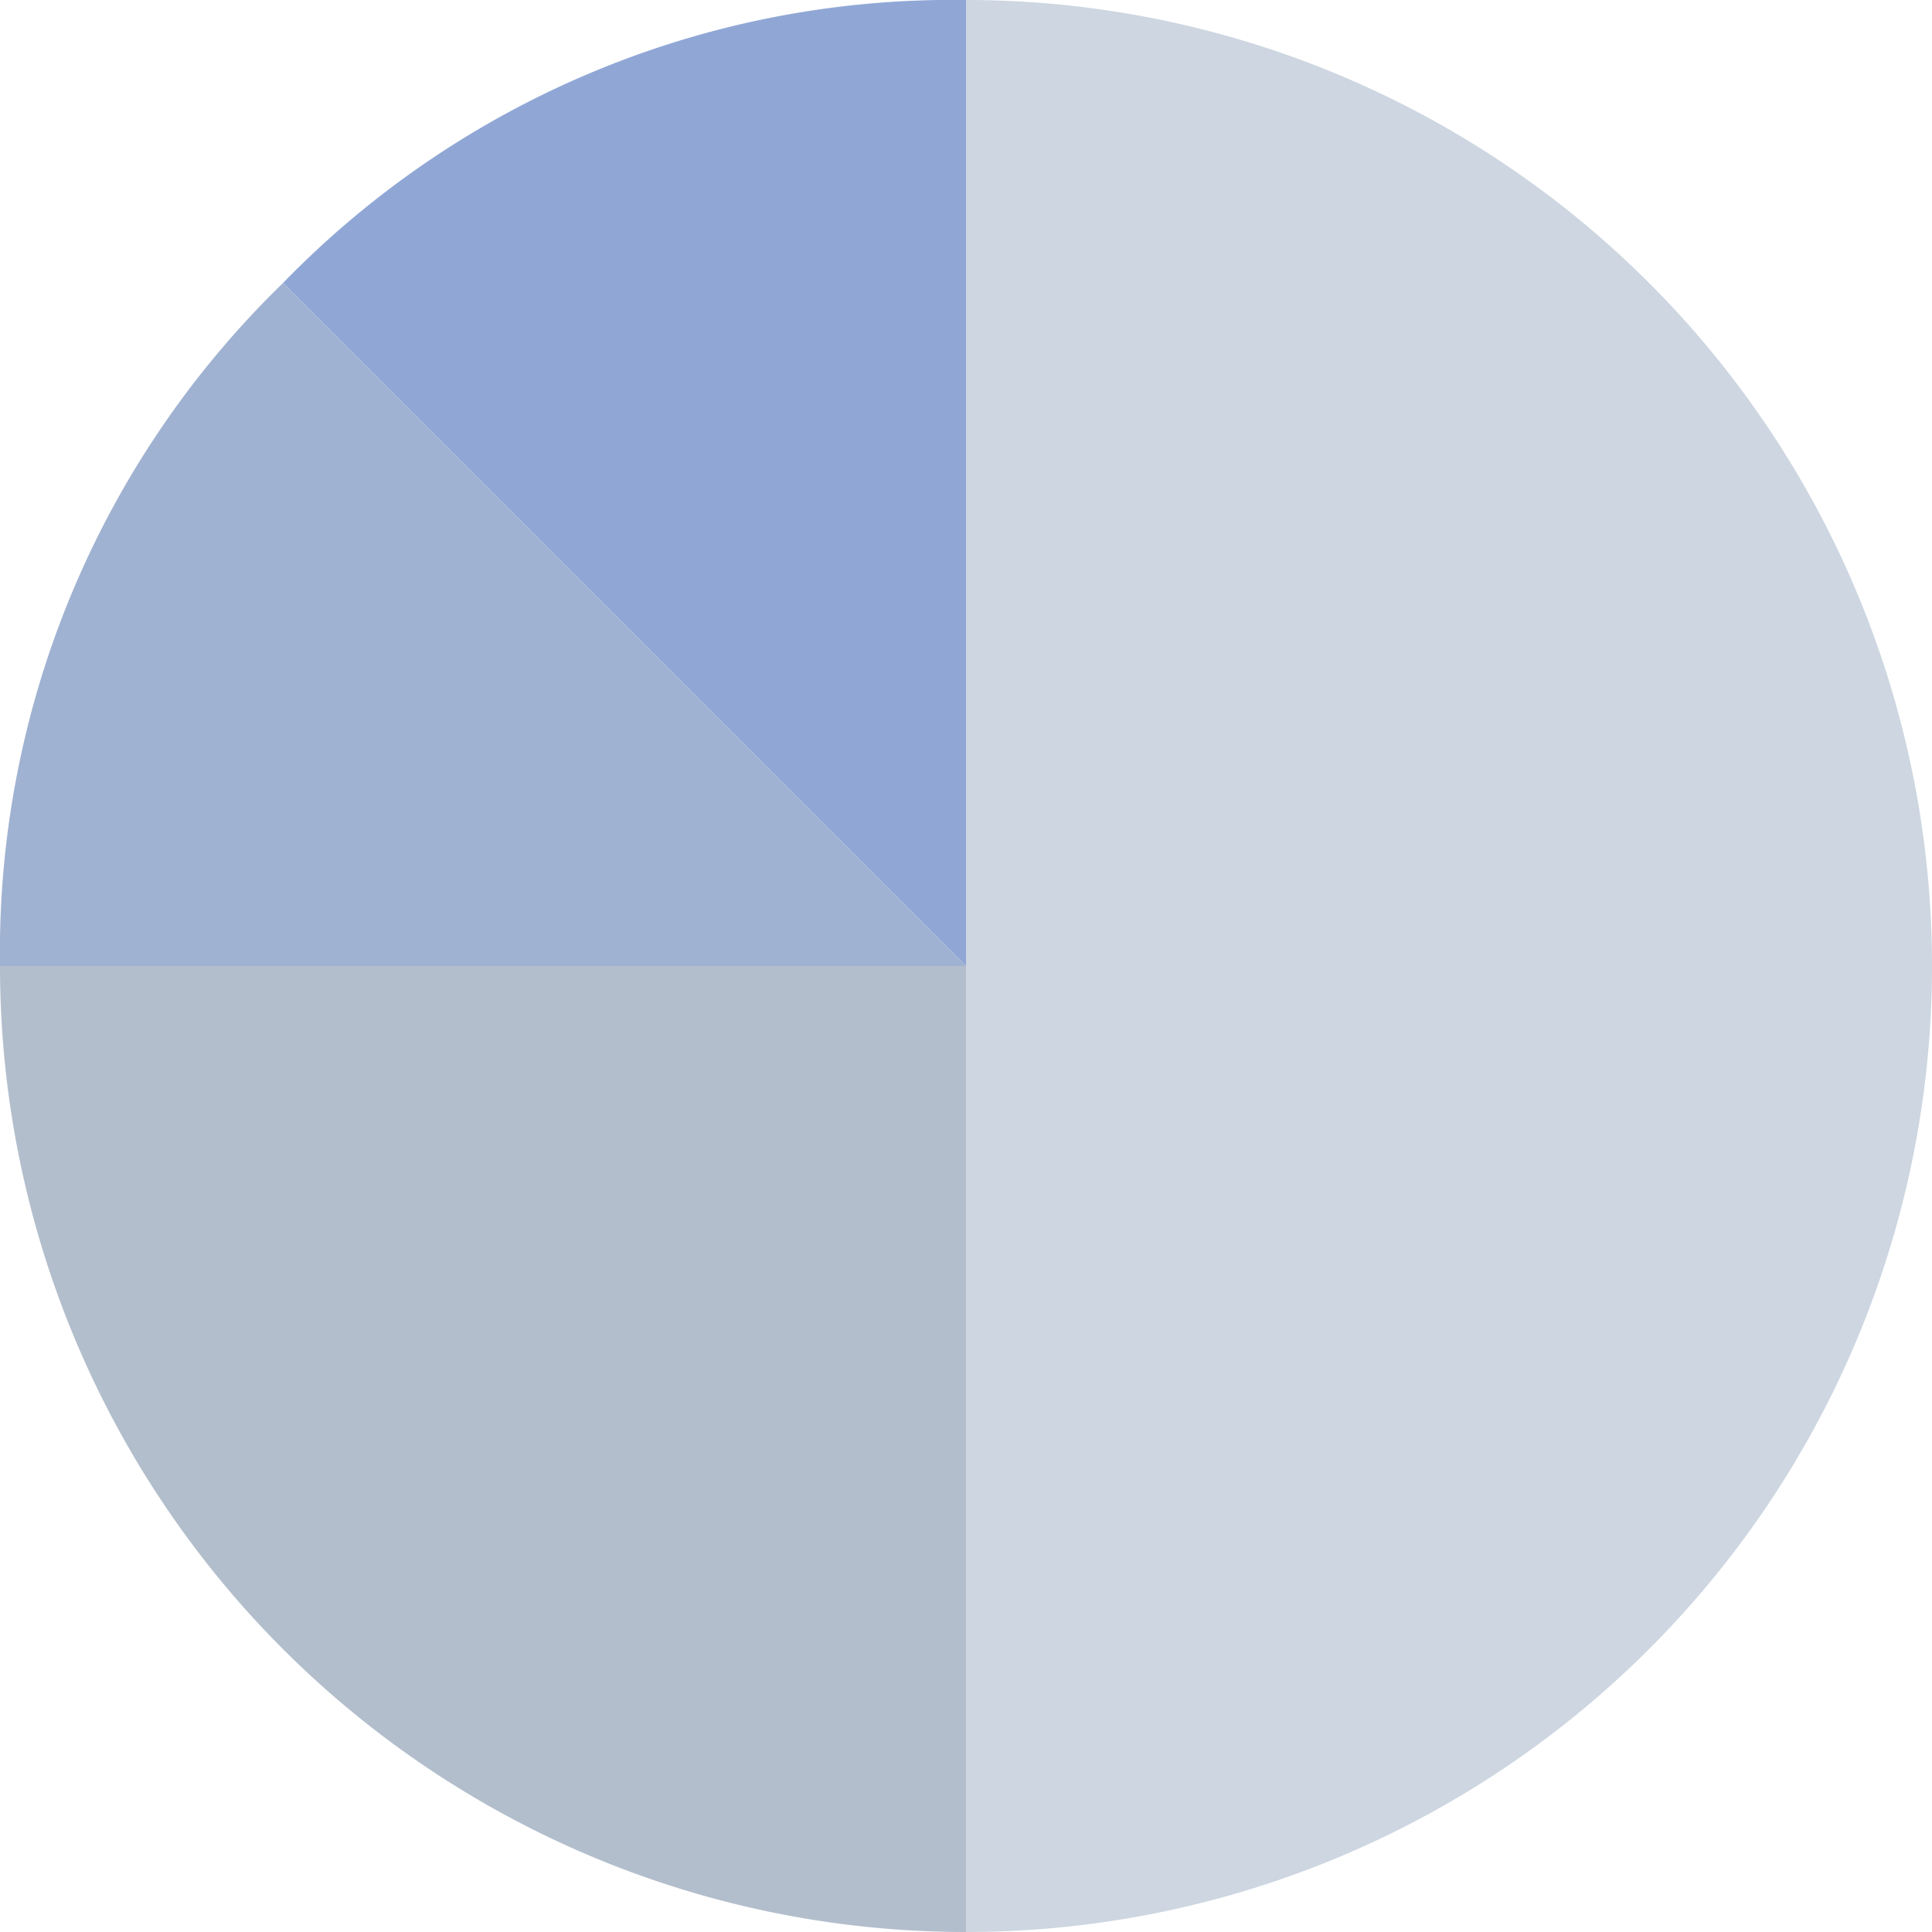 <svg xmlns="http://www.w3.org/2000/svg" viewBox="0 0 17.34 17.34"><defs><style>.cls-1{fill:#90a7d6;}.cls-2{fill:#a0b2d1;}.cls-3{fill:#b2becc;}.cls-4{fill:#cdd6e1;}</style></defs><g id="Layer_2" data-name="Layer 2"><g id="Layer_1-2" data-name="Layer 1"><path class="cls-1" d="M8.67,8.67,2.54,2.54A8.37,8.37,0,0,1,8.67,0Z"/><path class="cls-2" d="M8.67,8.67H0A8.37,8.37,0,0,1,2.54,2.54Z"/><path class="cls-3" d="M8.67,8.67v8.67A8.67,8.67,0,0,1,0,8.67H8.67Z"/><path class="cls-4" d="M8.67,8.67V0a8.67,8.67,0,0,1,0,17.34h0Z"/></g></g></svg>